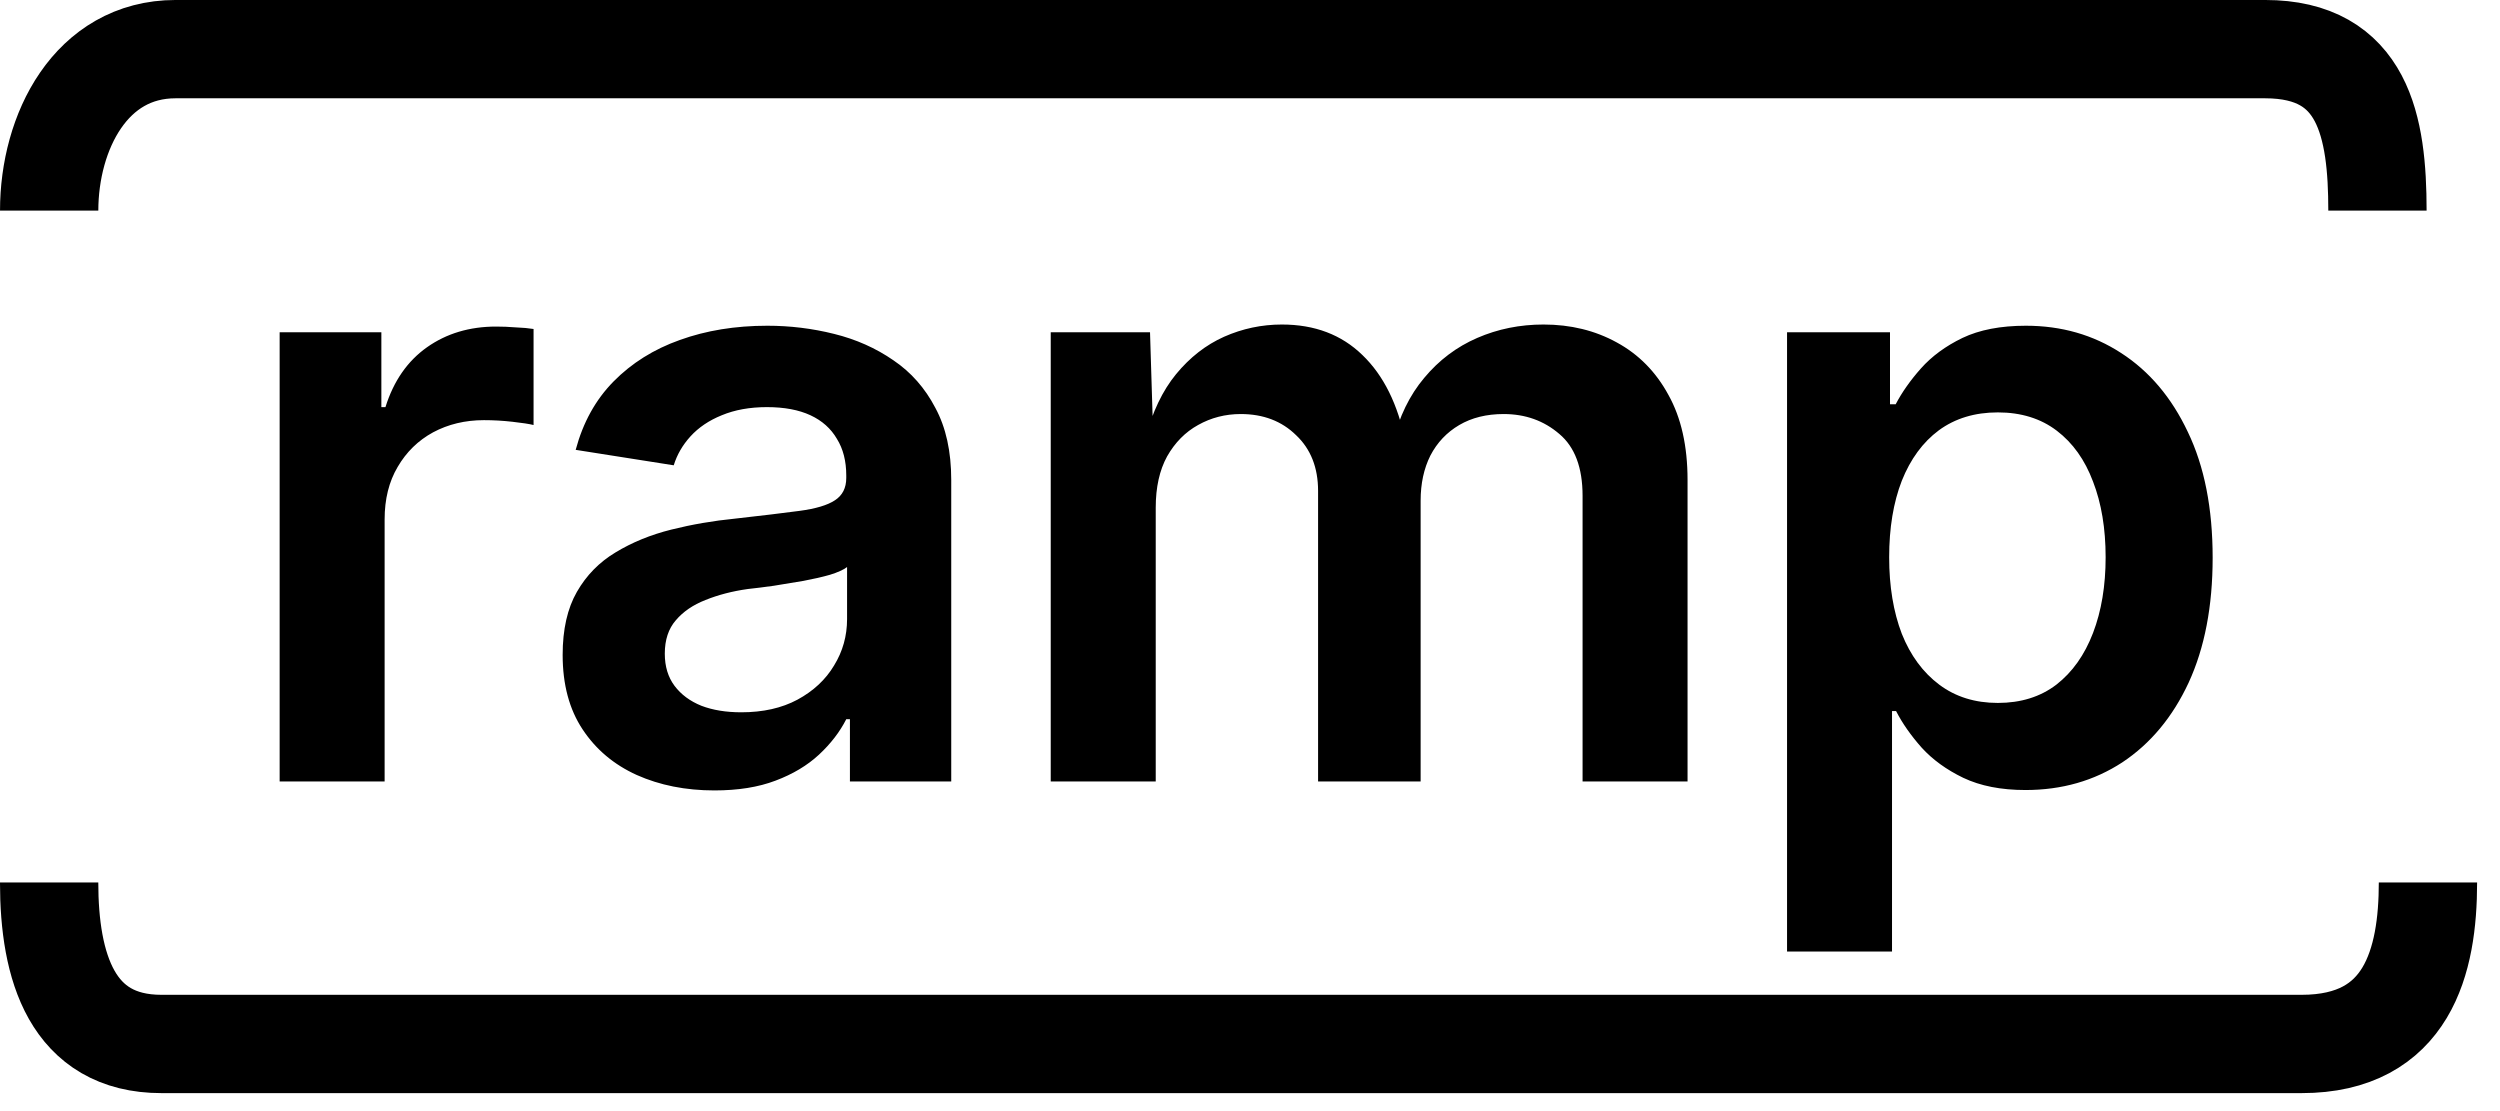 <svg width="99" height="44" viewBox="0 0 99 44" fill="none" xmlns="http://www.w3.org/2000/svg">
<path d="M1.946 34.946C1.946 38.283 2.846 41.341 6.395 41.341H91.142C95.347 41.341 96.147 38.06 96.147 34.946" stroke="black" stroke-width="3.893"/>
<path d="M11.074 30.946V13.157H15.102V16.122H15.264C15.586 15.091 16.134 14.301 16.907 13.753C17.681 13.206 18.594 12.932 19.646 12.932C19.894 12.932 20.151 12.942 20.42 12.964C20.699 12.975 20.936 12.996 21.129 13.028V16.831C20.957 16.788 20.678 16.745 20.291 16.702C19.915 16.659 19.539 16.638 19.163 16.638C18.422 16.638 17.75 16.799 17.149 17.121C16.558 17.443 16.091 17.9 15.747 18.491C15.403 19.071 15.231 19.764 15.231 20.569V30.946H11.074ZM28.292 31.301C27.153 31.301 26.127 31.097 25.214 30.689C24.312 30.28 23.597 29.679 23.071 28.884C22.544 28.089 22.281 27.106 22.281 25.935C22.281 24.925 22.469 24.093 22.845 23.438C23.221 22.782 23.732 22.261 24.376 21.875C25.031 21.477 25.767 21.176 26.584 20.972C27.4 20.768 28.243 20.623 29.113 20.537C30.166 20.419 31.015 20.317 31.659 20.231C32.304 20.145 32.771 20.005 33.061 19.812C33.362 19.619 33.512 19.323 33.512 18.926V18.829C33.512 18.26 33.389 17.776 33.142 17.379C32.905 16.971 32.556 16.659 32.094 16.444C31.632 16.23 31.058 16.122 30.37 16.122C29.693 16.122 29.097 16.23 28.582 16.444C28.077 16.648 27.663 16.928 27.341 17.282C27.029 17.626 26.809 18.007 26.68 18.426L22.797 17.814C23.087 16.729 23.587 15.827 24.296 15.107C25.015 14.377 25.891 13.829 26.922 13.463C27.964 13.087 29.119 12.899 30.386 12.899C31.289 12.899 32.169 13.007 33.029 13.222C33.899 13.437 34.683 13.786 35.381 14.269C36.08 14.742 36.633 15.37 37.041 16.154C37.46 16.928 37.669 17.878 37.669 19.006V30.946H33.657V28.481H33.512C33.255 28.986 32.895 29.453 32.433 29.883C31.971 30.312 31.396 30.656 30.709 30.914C30.032 31.172 29.226 31.301 28.292 31.301ZM29.355 28.207C30.214 28.207 30.956 28.041 31.579 27.707C32.212 27.364 32.696 26.913 33.029 26.354C33.373 25.795 33.544 25.183 33.544 24.517V22.455C33.405 22.562 33.179 22.664 32.868 22.761C32.567 22.847 32.218 22.927 31.82 23.002C31.434 23.067 31.042 23.131 30.644 23.196C30.257 23.25 29.914 23.293 29.613 23.325C29.001 23.411 28.442 23.556 27.937 23.76C27.443 23.953 27.051 24.222 26.761 24.565C26.471 24.898 26.326 25.339 26.326 25.887C26.326 26.392 26.455 26.816 26.712 27.16C26.97 27.503 27.325 27.767 27.776 27.949C28.227 28.121 28.753 28.207 29.355 28.207ZM41.609 30.946V13.157H45.541L45.67 17.347H45.364C45.633 16.315 46.035 15.472 46.572 14.817C47.12 14.151 47.754 13.657 48.474 13.335C49.204 13.012 49.967 12.851 50.762 12.851C52.062 12.851 53.125 13.254 53.952 14.06C54.79 14.865 55.359 16.015 55.66 17.508H55.161C55.408 16.498 55.821 15.649 56.401 14.962C56.982 14.264 57.68 13.737 58.496 13.383C59.313 13.028 60.188 12.851 61.123 12.851C62.197 12.851 63.164 13.087 64.023 13.56C64.893 14.033 65.575 14.726 66.07 15.639C66.574 16.541 66.827 17.664 66.827 19.006V30.946H62.67V19.635C62.67 18.518 62.363 17.701 61.751 17.186C61.139 16.659 60.403 16.396 59.544 16.396C58.867 16.396 58.281 16.541 57.787 16.831C57.293 17.121 56.912 17.524 56.643 18.04C56.385 18.555 56.257 19.151 56.257 19.828V30.946H52.196V19.441C52.196 18.518 51.906 17.782 51.326 17.234C50.757 16.675 50.026 16.396 49.134 16.396C48.522 16.396 47.958 16.541 47.443 16.831C46.938 17.11 46.529 17.524 46.218 18.072C45.917 18.62 45.767 19.296 45.767 20.102V30.946H41.609ZM70.767 37.682V13.157H74.844V16.009H75.069C75.316 15.537 75.649 15.064 76.068 14.591C76.498 14.108 77.046 13.705 77.712 13.383C78.388 13.06 79.226 12.899 80.225 12.899C81.633 12.899 82.889 13.259 83.996 13.979C85.113 14.699 85.994 15.741 86.638 17.105C87.294 18.469 87.621 20.129 87.621 22.084C87.621 24.007 87.304 25.656 86.671 27.031C86.037 28.395 85.161 29.448 84.044 30.189C82.927 30.919 81.649 31.285 80.209 31.285C79.242 31.285 78.421 31.123 77.744 30.801C77.078 30.479 76.53 30.081 76.1 29.609C75.671 29.125 75.332 28.642 75.085 28.159H74.924V37.682H70.767ZM79.114 27.836C80.027 27.836 80.8 27.595 81.434 27.111C82.068 26.617 82.551 25.935 82.884 25.065C83.217 24.195 83.383 23.196 83.383 22.068C83.383 20.929 83.217 19.93 82.884 19.071C82.562 18.211 82.084 17.54 81.45 17.057C80.816 16.573 80.037 16.331 79.114 16.331C78.2 16.331 77.422 16.568 76.777 17.041C76.143 17.513 75.654 18.179 75.311 19.039C74.978 19.898 74.811 20.908 74.811 22.068C74.811 23.217 74.978 24.227 75.311 25.097C75.654 25.956 76.149 26.628 76.793 27.111C77.438 27.595 78.211 27.836 79.114 27.836Z" fill="black"/>
<path d="M94.147 8.341C94.147 5.005 93.597 1.946 89.699 1.946H6.952C3.597 1.946 1.947 5.227 1.947 8.341" stroke="black" stroke-width="3.893"/>
</svg>
